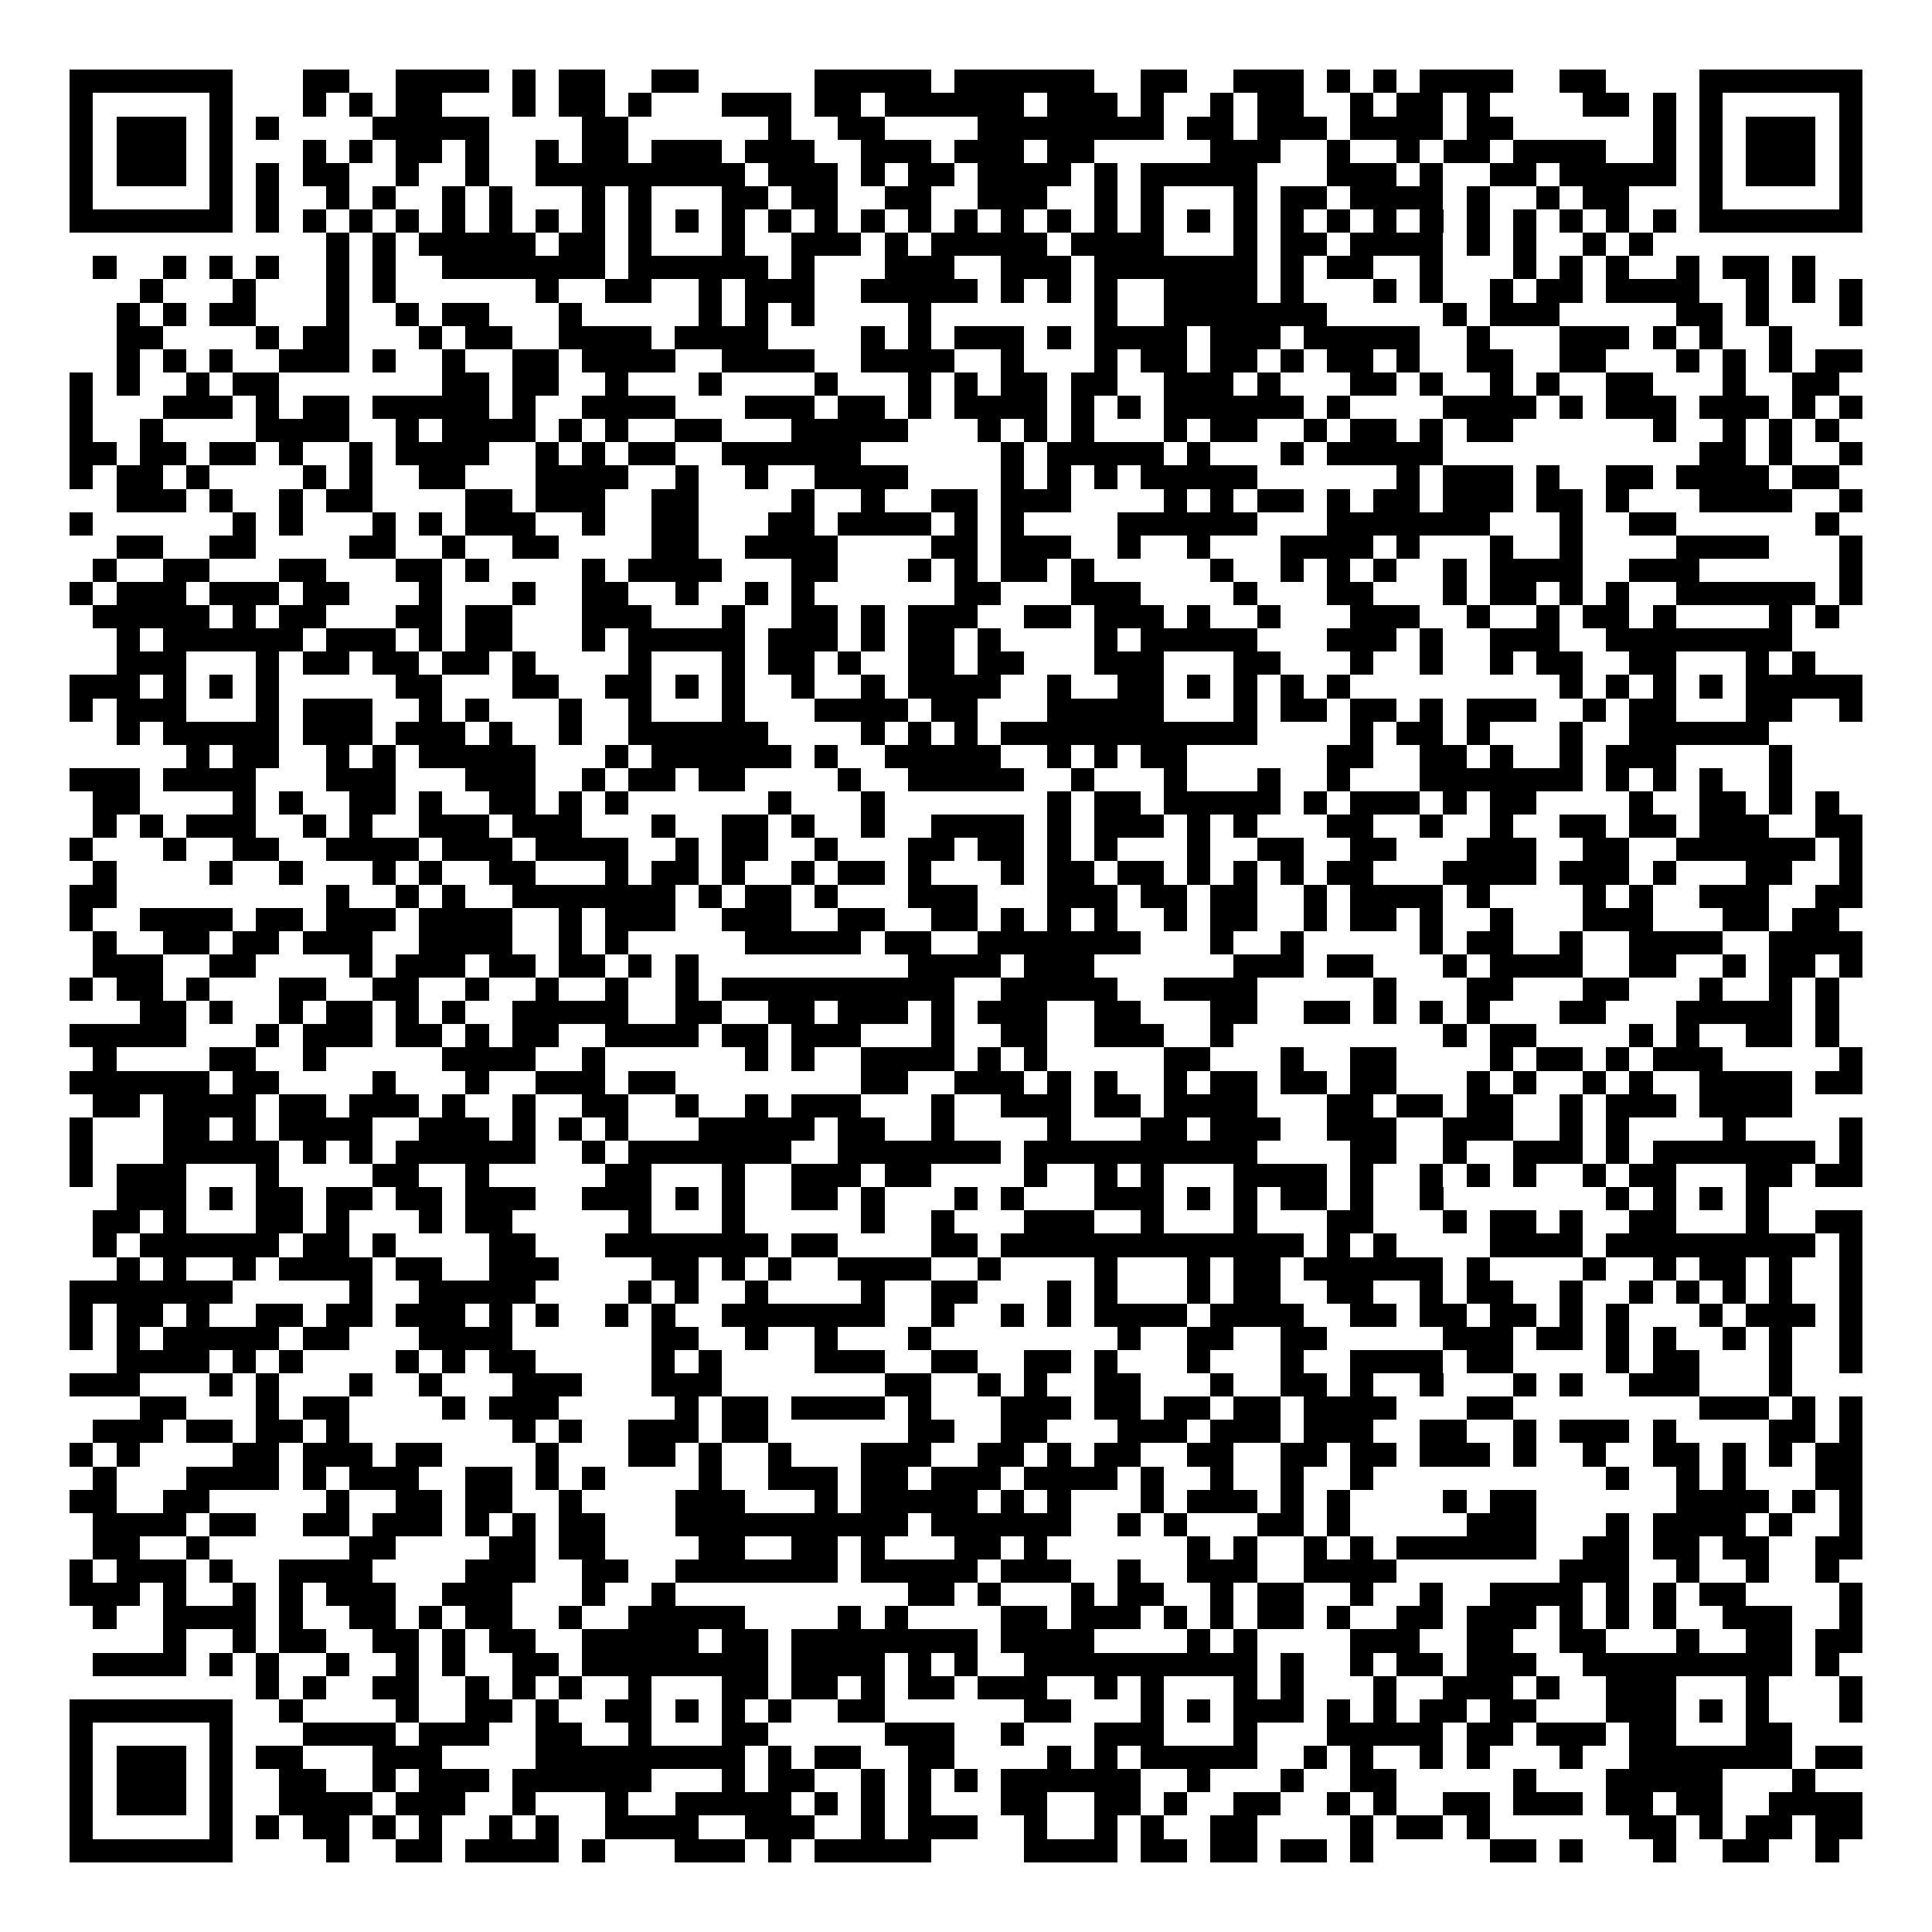 <svg xmlns="http://www.w3.org/2000/svg" width="176" height="176" viewBox="0 0 83 83" shape-rendering="crispEdges"><path fill="#ffffff" d="M0 0h83v83H0z"/><path stroke="#000000" d="M3 3.5h7m3 0h2m2 0h4m1 0h1m1 0h2m2 0h2m5 0h5m1 0h6m2 0h2m2 0h3m1 0h1m1 0h1m1 0h4m2 0h2m4 0h7M3 4.5h1m5 0h1m3 0h1m1 0h1m1 0h2m3 0h1m1 0h2m1 0h1m3 0h3m1 0h2m1 0h6m1 0h3m1 0h1m2 0h1m1 0h2m2 0h1m1 0h2m1 0h1m4 0h2m1 0h1m1 0h1m5 0h1M3 5.5h1m1 0h3m1 0h1m1 0h1m4 0h5m4 0h2m6 0h1m2 0h2m4 0h8m1 0h2m1 0h3m1 0h4m1 0h2m6 0h1m1 0h1m1 0h3m1 0h1M3 6.5h1m1 0h3m1 0h1m3 0h1m1 0h1m1 0h2m1 0h1m2 0h1m1 0h2m1 0h3m1 0h3m2 0h3m1 0h3m1 0h2m5 0h3m2 0h1m2 0h1m1 0h2m1 0h4m2 0h1m1 0h1m1 0h3m1 0h1M3 7.5h1m1 0h3m1 0h1m1 0h1m1 0h2m2 0h1m2 0h1m2 0h9m1 0h3m1 0h1m1 0h2m1 0h4m1 0h1m1 0h5m3 0h3m1 0h1m2 0h2m1 0h5m1 0h1m1 0h3m1 0h1M3 8.5h1m5 0h1m1 0h1m2 0h1m1 0h1m2 0h1m1 0h1m3 0h1m1 0h1m3 0h2m1 0h2m2 0h2m2 0h3m2 0h1m1 0h1m3 0h1m1 0h2m1 0h4m1 0h1m2 0h1m1 0h2m3 0h1m5 0h1M3 9.5h7m1 0h1m1 0h1m1 0h1m1 0h1m1 0h1m1 0h1m1 0h1m1 0h1m1 0h1m1 0h1m1 0h1m1 0h1m1 0h1m1 0h1m1 0h1m1 0h1m1 0h1m1 0h1m1 0h1m1 0h1m1 0h1m1 0h1m1 0h1m1 0h1m1 0h1m1 0h1m1 0h1m1 0h1m1 0h1m1 0h1m1 0h1m1 0h7M14 10.5h1m1 0h1m1 0h5m1 0h2m1 0h1m3 0h1m2 0h3m1 0h1m1 0h5m1 0h4m3 0h1m1 0h2m1 0h4m1 0h1m1 0h1m2 0h1m1 0h1M4 11.5h1m2 0h1m1 0h1m1 0h1m2 0h1m1 0h1m2 0h7m1 0h6m1 0h1m3 0h3m2 0h3m1 0h7m1 0h1m1 0h2m2 0h1m3 0h1m1 0h1m1 0h1m2 0h1m1 0h2m1 0h1M6 12.5h1m3 0h1m3 0h1m1 0h1m6 0h1m2 0h2m2 0h1m1 0h3m2 0h5m1 0h1m1 0h1m1 0h1m2 0h4m1 0h1m3 0h1m1 0h1m2 0h1m1 0h2m1 0h4m2 0h1m1 0h1m1 0h1M5 13.5h1m1 0h1m1 0h2m3 0h1m2 0h1m1 0h2m3 0h1m5 0h1m1 0h1m1 0h1m4 0h1m7 0h1m2 0h7m5 0h1m1 0h3m5 0h2m1 0h1m3 0h1M5 14.5h2m4 0h1m1 0h2m3 0h1m1 0h2m2 0h4m1 0h4m4 0h1m1 0h1m1 0h3m1 0h1m1 0h4m1 0h3m1 0h5m2 0h1m3 0h3m1 0h1m1 0h1m2 0h1M5 15.5h1m1 0h1m1 0h1m2 0h3m1 0h1m2 0h1m2 0h2m1 0h4m2 0h4m2 0h4m2 0h1m3 0h1m1 0h2m1 0h2m1 0h1m1 0h2m1 0h1m2 0h2m2 0h2m3 0h1m1 0h1m1 0h1m1 0h2M3 16.5h1m1 0h1m2 0h1m1 0h2m7 0h2m1 0h2m2 0h1m3 0h1m4 0h1m3 0h1m1 0h1m1 0h2m1 0h2m2 0h3m1 0h1m3 0h2m1 0h1m2 0h1m1 0h1m2 0h2m3 0h1m2 0h2M3 17.5h1m3 0h3m1 0h1m1 0h2m1 0h5m1 0h1m2 0h4m3 0h3m1 0h2m1 0h1m1 0h4m1 0h1m1 0h1m1 0h6m1 0h1m4 0h4m1 0h1m1 0h3m1 0h3m1 0h1m1 0h1M3 18.5h1m2 0h1m4 0h4m2 0h1m1 0h4m1 0h1m1 0h1m2 0h2m3 0h5m3 0h1m1 0h1m1 0h1m3 0h1m1 0h2m2 0h1m1 0h2m1 0h1m1 0h2m6 0h1m2 0h1m1 0h1m1 0h1M3 19.5h2m1 0h2m1 0h2m1 0h1m2 0h1m1 0h4m2 0h1m1 0h1m1 0h2m2 0h6m6 0h1m1 0h5m1 0h1m3 0h1m1 0h5m11 0h2m1 0h1m2 0h1M3 20.5h1m1 0h2m1 0h1m4 0h1m1 0h1m2 0h2m3 0h4m2 0h1m2 0h1m2 0h4m4 0h1m1 0h1m1 0h1m1 0h5m6 0h1m1 0h3m1 0h1m2 0h2m1 0h4m1 0h2M5 21.5h3m1 0h1m2 0h1m1 0h2m4 0h2m1 0h3m2 0h2m4 0h1m2 0h1m2 0h2m1 0h3m4 0h1m1 0h1m1 0h2m1 0h1m1 0h2m1 0h3m1 0h2m1 0h1m3 0h4m2 0h1M3 22.5h1m6 0h1m1 0h1m3 0h1m1 0h1m1 0h3m2 0h1m2 0h2m3 0h2m1 0h4m1 0h1m1 0h1m4 0h6m3 0h7m3 0h1m2 0h2m6 0h1M5 23.5h2m2 0h2m4 0h2m2 0h1m2 0h2m4 0h2m2 0h4m4 0h2m1 0h3m2 0h1m2 0h1m3 0h4m1 0h1m3 0h1m2 0h1m4 0h4m3 0h1M4 24.5h1m2 0h2m3 0h2m3 0h2m1 0h1m4 0h1m1 0h4m3 0h2m3 0h1m1 0h1m1 0h2m1 0h1m5 0h1m2 0h1m1 0h1m1 0h1m2 0h1m1 0h4m2 0h3m6 0h1M3 25.5h1m1 0h3m1 0h3m1 0h2m3 0h1m3 0h1m2 0h2m2 0h1m2 0h1m1 0h1m6 0h2m3 0h3m4 0h1m3 0h2m3 0h1m1 0h2m1 0h1m1 0h1m2 0h6m1 0h1M4 26.5h5m1 0h1m1 0h2m3 0h2m1 0h2m3 0h3m3 0h1m2 0h2m1 0h1m1 0h3m2 0h2m1 0h3m1 0h1m2 0h1m3 0h3m2 0h1m2 0h1m1 0h2m1 0h1m4 0h1m1 0h1M5 27.5h1m1 0h6m1 0h3m1 0h1m1 0h2m3 0h1m1 0h5m1 0h3m1 0h1m1 0h2m1 0h1m4 0h1m1 0h5m3 0h3m1 0h1m2 0h3m2 0h8M5 28.5h3m3 0h1m1 0h2m1 0h2m1 0h2m1 0h1m4 0h1m3 0h1m1 0h2m1 0h1m2 0h2m1 0h2m3 0h3m3 0h2m3 0h1m2 0h1m2 0h1m1 0h2m2 0h2m3 0h1m1 0h1M3 29.5h3m1 0h1m1 0h1m1 0h1m5 0h2m3 0h2m2 0h2m1 0h1m1 0h1m2 0h1m2 0h1m1 0h4m2 0h1m2 0h2m1 0h1m1 0h1m1 0h1m1 0h1m9 0h1m1 0h1m1 0h1m1 0h1m1 0h5M3 30.5h1m1 0h3m3 0h1m1 0h3m2 0h1m1 0h1m3 0h1m2 0h1m3 0h1m3 0h4m1 0h2m3 0h5m3 0h1m1 0h2m1 0h2m1 0h1m1 0h3m2 0h1m1 0h2m3 0h2m2 0h1M5 31.5h1m1 0h5m1 0h3m1 0h3m1 0h1m2 0h1m2 0h6m4 0h1m1 0h1m1 0h1m1 0h11m4 0h1m1 0h2m1 0h1m3 0h1m2 0h6M8 32.5h1m1 0h2m2 0h1m1 0h1m1 0h5m3 0h1m1 0h6m1 0h1m2 0h5m2 0h1m1 0h1m1 0h2m6 0h2m2 0h2m1 0h1m2 0h1m1 0h3m4 0h1M3 33.5h3m1 0h4m3 0h3m3 0h3m2 0h1m1 0h2m1 0h2m4 0h1m2 0h5m2 0h1m3 0h1m3 0h1m2 0h1m3 0h7m1 0h1m1 0h1m1 0h1m2 0h1M4 34.5h2m4 0h1m1 0h1m2 0h2m1 0h1m2 0h2m1 0h1m1 0h1m6 0h1m3 0h1m7 0h1m1 0h2m1 0h5m1 0h1m1 0h3m1 0h1m1 0h2m4 0h1m2 0h2m1 0h1m1 0h1M4 35.5h1m1 0h1m1 0h3m2 0h1m1 0h1m2 0h3m1 0h3m3 0h1m2 0h2m1 0h1m2 0h1m2 0h4m1 0h1m1 0h3m1 0h1m1 0h1m3 0h2m2 0h1m2 0h1m2 0h2m1 0h2m1 0h3m2 0h2M3 36.5h1m3 0h1m2 0h2m2 0h4m1 0h3m1 0h4m2 0h1m1 0h2m2 0h1m3 0h2m1 0h2m1 0h1m1 0h1m3 0h1m2 0h2m2 0h2m3 0h3m2 0h2m2 0h6m1 0h1M4 37.5h1m4 0h1m2 0h1m3 0h1m1 0h1m2 0h2m3 0h1m1 0h2m1 0h1m2 0h1m1 0h2m1 0h1m3 0h1m1 0h2m1 0h2m1 0h1m1 0h1m1 0h1m1 0h2m3 0h4m1 0h3m1 0h1m3 0h2m2 0h1M3 38.5h2m9 0h1m2 0h1m1 0h1m2 0h7m1 0h1m1 0h2m1 0h1m3 0h3m3 0h3m1 0h2m1 0h2m2 0h1m1 0h4m1 0h1m4 0h1m1 0h1m2 0h3m2 0h2M3 39.5h1m2 0h4m1 0h2m1 0h3m1 0h4m2 0h1m1 0h3m2 0h3m2 0h2m2 0h2m1 0h1m1 0h1m1 0h1m2 0h1m1 0h2m2 0h1m1 0h2m1 0h1m2 0h1m3 0h3m3 0h2m1 0h2M4 40.5h1m2 0h2m1 0h2m1 0h3m2 0h4m2 0h1m1 0h1m5 0h5m1 0h2m2 0h7m3 0h1m2 0h1m5 0h1m1 0h2m2 0h1m2 0h4m2 0h4M4 41.5h3m2 0h2m4 0h1m1 0h3m1 0h2m1 0h2m1 0h1m1 0h1m9 0h4m1 0h3m6 0h3m1 0h2m3 0h1m1 0h4m2 0h2m2 0h1m1 0h2m1 0h1M3 42.5h1m1 0h2m1 0h1m3 0h2m2 0h2m2 0h1m2 0h1m2 0h1m2 0h1m1 0h10m2 0h5m2 0h4m5 0h1m3 0h2m3 0h2m3 0h1m2 0h1m1 0h1M6 43.5h2m1 0h1m2 0h1m1 0h2m1 0h1m1 0h1m2 0h5m2 0h2m2 0h2m1 0h3m1 0h1m1 0h3m2 0h2m3 0h2m2 0h2m1 0h1m1 0h1m1 0h1m3 0h2m3 0h5m1 0h1M3 44.5h5m3 0h1m1 0h3m1 0h2m1 0h1m1 0h2m2 0h4m1 0h2m1 0h3m3 0h1m2 0h2m2 0h3m2 0h1m9 0h1m1 0h2m4 0h1m1 0h1m2 0h2m1 0h1M4 45.5h1m4 0h2m2 0h1m5 0h4m2 0h1m6 0h1m1 0h1m2 0h4m1 0h1m1 0h1m5 0h2m3 0h1m2 0h2m4 0h1m1 0h2m1 0h1m1 0h3m5 0h1M3 46.5h6m1 0h2m4 0h1m3 0h1m2 0h3m1 0h2m8 0h2m2 0h3m1 0h1m1 0h1m2 0h1m1 0h2m1 0h2m1 0h2m3 0h1m1 0h1m2 0h1m1 0h1m2 0h4m1 0h2M4 47.5h2m1 0h4m1 0h2m1 0h3m1 0h1m2 0h1m2 0h2m2 0h1m2 0h1m1 0h3m3 0h1m2 0h3m1 0h2m1 0h4m3 0h2m1 0h2m1 0h2m2 0h1m1 0h3m1 0h4M3 48.5h1m3 0h2m1 0h1m1 0h4m2 0h3m1 0h1m1 0h1m1 0h1m3 0h5m1 0h2m2 0h1m4 0h1m3 0h2m1 0h3m2 0h3m2 0h3m2 0h1m1 0h1m4 0h1m4 0h1M3 49.5h1m3 0h5m1 0h1m1 0h1m1 0h6m2 0h1m1 0h7m2 0h7m1 0h10m4 0h2m2 0h1m2 0h3m1 0h1m1 0h7m1 0h1M3 50.5h1m1 0h3m3 0h1m4 0h2m2 0h1m5 0h2m3 0h1m2 0h3m1 0h2m4 0h1m2 0h1m1 0h1m3 0h4m1 0h1m2 0h1m1 0h1m1 0h1m2 0h1m1 0h2m3 0h2m1 0h2M5 51.5h3m1 0h1m1 0h2m1 0h2m1 0h2m1 0h3m2 0h3m1 0h1m1 0h1m2 0h2m1 0h1m3 0h1m1 0h1m3 0h3m1 0h1m1 0h1m1 0h2m1 0h1m2 0h1m7 0h1m1 0h1m1 0h1m1 0h1M4 52.5h2m1 0h1m3 0h2m1 0h1m3 0h1m1 0h2m5 0h1m3 0h1m5 0h1m2 0h1m3 0h3m2 0h1m3 0h1m3 0h2m3 0h1m1 0h2m1 0h1m2 0h2m3 0h1m2 0h2M4 53.5h1m1 0h6m1 0h2m1 0h1m4 0h2m3 0h7m1 0h2m4 0h2m1 0h13m1 0h1m1 0h1m4 0h4m1 0h9m1 0h1M5 54.5h1m1 0h1m2 0h1m1 0h4m1 0h2m2 0h3m4 0h2m1 0h1m1 0h1m2 0h4m2 0h1m4 0h1m3 0h1m1 0h2m1 0h6m1 0h1m4 0h1m2 0h1m1 0h2m1 0h1m2 0h1M3 55.5h7m5 0h1m2 0h5m4 0h1m1 0h1m2 0h1m4 0h1m2 0h2m3 0h1m1 0h1m3 0h1m1 0h2m2 0h2m2 0h1m1 0h2m2 0h1m2 0h1m1 0h1m1 0h1m1 0h1m2 0h1M3 56.5h1m1 0h2m1 0h1m2 0h2m1 0h2m1 0h3m1 0h1m1 0h1m2 0h1m1 0h1m2 0h7m2 0h1m2 0h1m1 0h1m1 0h4m1 0h4m2 0h2m1 0h2m1 0h2m1 0h1m1 0h1m3 0h1m1 0h3m1 0h1M3 57.5h1m1 0h1m1 0h5m1 0h2m3 0h4m6 0h2m2 0h1m2 0h1m3 0h1m8 0h1m2 0h2m2 0h2m5 0h3m1 0h2m1 0h1m1 0h1m2 0h1m1 0h1m2 0h1M5 58.5h4m1 0h1m1 0h1m4 0h1m1 0h1m1 0h2m5 0h1m1 0h1m4 0h3m2 0h2m2 0h2m1 0h1m3 0h1m3 0h1m2 0h4m1 0h2m4 0h1m1 0h2m3 0h1m2 0h1M3 59.5h3m3 0h1m1 0h1m3 0h1m2 0h1m3 0h3m3 0h3m7 0h2m2 0h1m1 0h1m2 0h2m3 0h1m2 0h2m1 0h1m2 0h1m3 0h1m1 0h1m2 0h3m3 0h1M6 60.5h2m3 0h1m1 0h2m4 0h1m1 0h3m5 0h1m1 0h2m1 0h4m1 0h1m3 0h3m1 0h2m1 0h2m1 0h2m1 0h4m3 0h2m8 0h3m1 0h1m1 0h1M4 61.5h3m1 0h2m1 0h2m1 0h1m7 0h1m1 0h1m2 0h3m1 0h2m6 0h2m2 0h2m3 0h3m1 0h3m1 0h3m2 0h2m2 0h1m1 0h3m1 0h1m4 0h2m1 0h1M3 62.5h1m1 0h1m4 0h2m1 0h3m1 0h2m4 0h1m3 0h2m1 0h1m2 0h1m3 0h3m2 0h2m1 0h1m1 0h2m2 0h2m2 0h2m1 0h2m1 0h3m1 0h1m2 0h1m2 0h2m1 0h1m1 0h1m1 0h2M4 63.5h1m3 0h4m1 0h1m1 0h3m2 0h2m1 0h1m1 0h1m4 0h1m2 0h3m1 0h2m1 0h3m1 0h4m1 0h1m2 0h1m2 0h1m2 0h1m10 0h1m2 0h1m1 0h1m3 0h2M3 64.5h2m2 0h2m5 0h1m2 0h2m1 0h2m2 0h1m4 0h3m3 0h1m1 0h5m1 0h1m1 0h1m3 0h1m1 0h3m1 0h1m1 0h1m4 0h1m1 0h2m6 0h4m1 0h1m1 0h1M4 65.5h4m1 0h2m2 0h2m1 0h3m1 0h1m1 0h1m1 0h2m3 0h10m1 0h6m2 0h1m1 0h1m3 0h2m1 0h1m5 0h3m3 0h1m1 0h4m1 0h1m2 0h1M4 66.5h2m2 0h1m6 0h2m4 0h2m1 0h2m4 0h2m2 0h2m1 0h1m3 0h2m1 0h1m6 0h1m1 0h1m2 0h1m1 0h1m1 0h6m2 0h2m1 0h2m1 0h2m2 0h2M3 67.5h1m1 0h3m1 0h1m2 0h4m4 0h3m2 0h2m2 0h7m1 0h5m1 0h3m2 0h1m2 0h3m2 0h4m7 0h3m2 0h1m2 0h1m2 0h1M3 68.5h3m1 0h1m2 0h1m1 0h1m1 0h3m2 0h3m3 0h1m2 0h1m10 0h2m1 0h1m3 0h1m1 0h2m2 0h1m1 0h2m2 0h1m2 0h1m2 0h4m1 0h1m1 0h1m1 0h2m4 0h1M4 69.5h1m2 0h4m1 0h1m2 0h2m1 0h1m1 0h2m2 0h1m2 0h5m4 0h1m1 0h1m4 0h2m1 0h3m1 0h1m1 0h1m1 0h2m1 0h1m2 0h2m1 0h3m1 0h1m1 0h1m1 0h1m2 0h3m2 0h1M7 70.5h1m2 0h1m1 0h2m2 0h2m1 0h1m1 0h2m2 0h5m1 0h2m1 0h8m1 0h4m4 0h1m1 0h1m4 0h3m2 0h2m2 0h2m3 0h1m2 0h2m1 0h2M4 71.5h4m1 0h1m1 0h1m2 0h1m2 0h1m1 0h1m2 0h2m1 0h8m1 0h4m1 0h1m1 0h1m2 0h10m1 0h1m2 0h1m1 0h2m1 0h3m2 0h9m1 0h1M11 72.5h1m1 0h1m2 0h2m2 0h1m1 0h1m1 0h1m2 0h1m3 0h2m1 0h2m1 0h1m1 0h2m1 0h3m2 0h1m1 0h1m3 0h1m1 0h1m3 0h1m2 0h3m1 0h1m2 0h3m3 0h1m3 0h1M3 73.5h7m2 0h1m4 0h1m2 0h2m1 0h1m2 0h2m1 0h1m1 0h1m1 0h1m2 0h2m6 0h2m3 0h1m1 0h1m1 0h3m1 0h1m1 0h1m1 0h2m1 0h2m3 0h3m1 0h1m1 0h1m3 0h1M3 74.5h1m5 0h1m3 0h4m1 0h3m2 0h2m2 0h1m3 0h2m5 0h3m2 0h1m3 0h3m3 0h1m3 0h5m1 0h2m1 0h3m1 0h2m3 0h2M3 75.5h1m1 0h3m1 0h1m1 0h2m3 0h3m4 0h9m1 0h1m1 0h2m2 0h2m4 0h1m1 0h1m1 0h5m2 0h1m1 0h1m2 0h1m1 0h1m3 0h1m2 0h7m1 0h2M3 76.5h1m1 0h3m1 0h1m2 0h2m2 0h1m1 0h3m1 0h6m3 0h1m1 0h2m2 0h1m1 0h1m1 0h1m1 0h6m2 0h1m3 0h1m2 0h2m5 0h1m3 0h5m3 0h1M3 77.5h1m1 0h3m1 0h1m2 0h4m1 0h3m2 0h1m3 0h1m2 0h5m1 0h1m1 0h1m1 0h1m3 0h2m2 0h2m1 0h1m2 0h2m2 0h1m1 0h1m2 0h2m1 0h3m1 0h2m1 0h2m2 0h4M3 78.5h1m5 0h1m1 0h1m1 0h2m1 0h1m1 0h1m2 0h1m1 0h1m2 0h4m2 0h3m2 0h1m1 0h3m2 0h1m2 0h1m1 0h1m2 0h2m4 0h1m1 0h2m1 0h1m6 0h2m1 0h1m1 0h2m1 0h2M3 79.5h7m4 0h1m2 0h2m1 0h4m1 0h1m3 0h3m1 0h1m1 0h5m4 0h4m1 0h2m1 0h2m1 0h2m1 0h1m5 0h2m1 0h1m3 0h1m2 0h2m2 0h1"/></svg>
